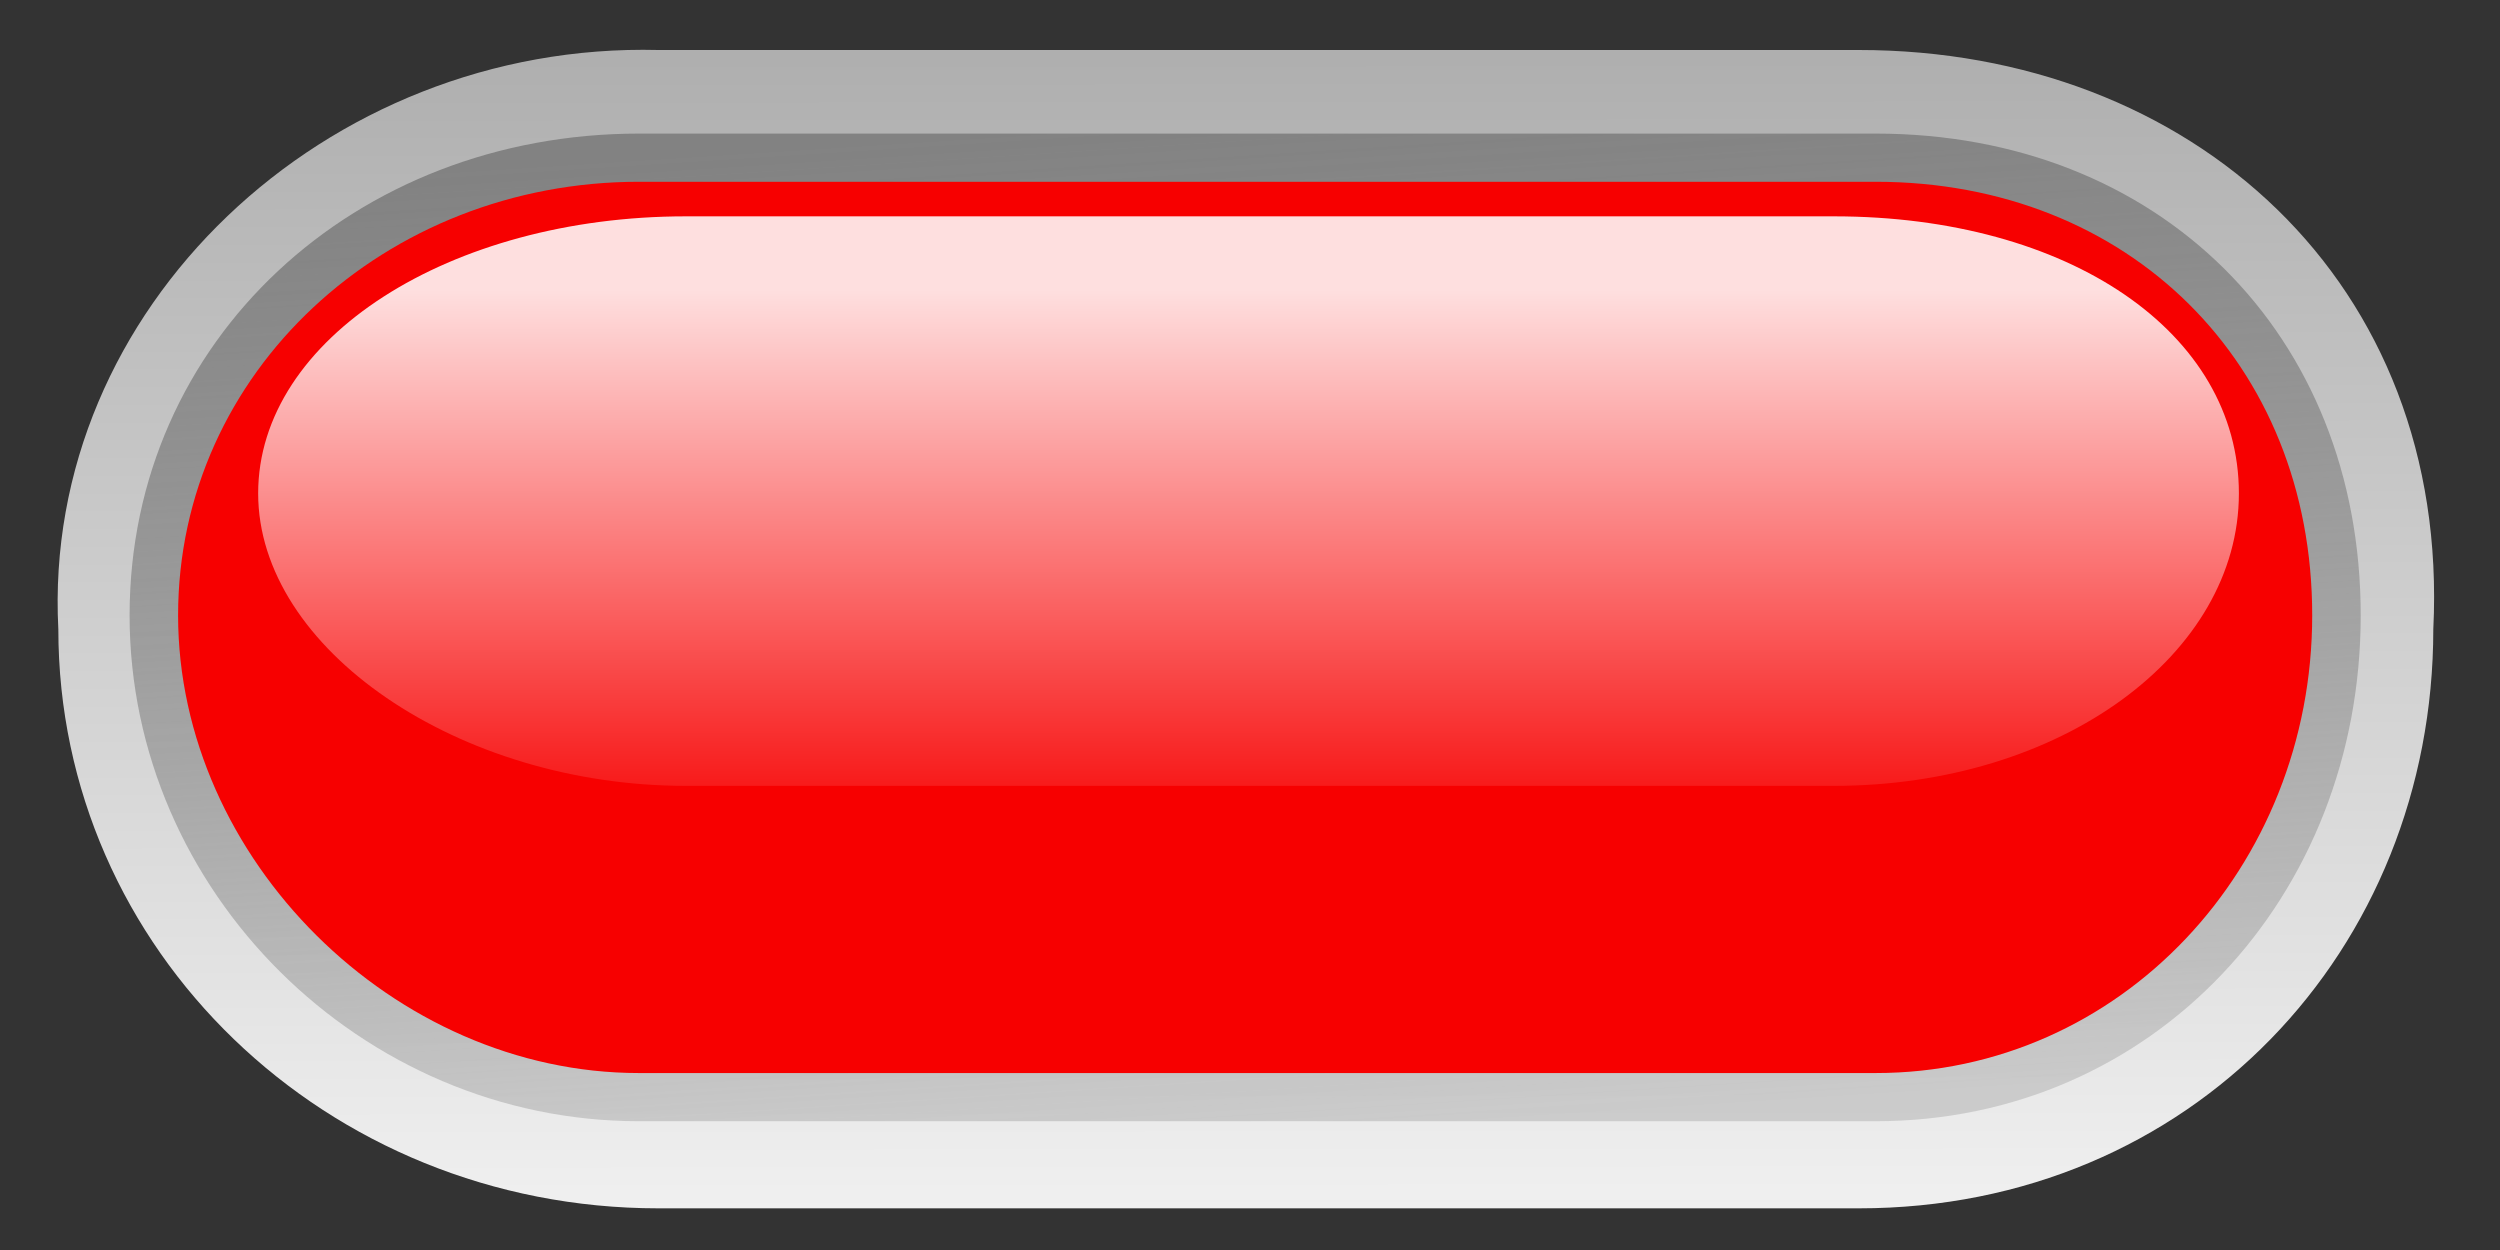<?xml version="1.0"?><svg width="300" height="150" xmlns="http://www.w3.org/2000/svg" xmlns:xlink="http://www.w3.org/1999/xlink">
 <rect width="100%" height="100%" fill="#333333" stroke="none"/>
 <title>ligthblue rounded led 4</title>
 <defs>
  <linearGradient id="linearGradient13448" x1="0.5" x2="0.5" xlink:href="#linearGradient6506" y1="1.118" y2="0.129"/>
  <linearGradient id="linearGradient13454" x1="0.436" x2="0.584" xlink:href="#linearGradient5756" y1="-0.003" y2="1.001"/>
  <linearGradient id="linearGradient13457" x1="0.498" x2="0.5" xlink:href="#linearGradient5742" y1="-0.015" y2="1.001"/>
  <linearGradient id="linearGradient6506">
   <stop id="stop6508" offset="0" stop-opacity="0" stop-color="#ffffff"/>
   <stop id="stop6510" offset="1" stop-opacity="0.875" stop-color="#ffffff"/>
  </linearGradient>
  <linearGradient id="linearGradient5756">
   <stop id="stop5758" offset="0" stop-color="#828282"/>
   <stop id="stop5760" offset="1" stop-opacity="0.353" stop-color="#929292"/>
  </linearGradient>
  <linearGradient id="linearGradient5742">
   <stop id="stop5744" offset="0" stop-color="#adadad"/>
   <stop id="stop5746" offset="1" stop-color="#f0f0f0"/>
  </linearGradient>
 </defs>
 <g>
  <title>Layer 1</title>
  <path d="m79.018,6l144.037,0c39.897,0 70.992,27.838 68.942,69.5c0,38.503 -29.045,69.5 -68.942,69.5l-144.037,0c-39.898,0 -72.018,-30.997 -72.018,-69.5c-2.007,-38.503 32.12,-70.514 72.018,-69.5z" id="path13299" stroke-miterlimit="4" stroke-linejoin="round" stroke-linecap="round" stroke-width="0.8" fill="url(#linearGradient13457)"/>
  <path d="m76.664,16.031c-34,0 -61.113,24.708 -61.113,57.813c0,33.105 27.785,60.703 61.113,60.703l148.418,0c33.329,0 58.203,-26.931 58.203,-60.703c0,-33.773 -24.202,-57.813 -58.203,-57.813l-148.418,0z" id="path13301" stroke-miterlimit="4" stroke-linejoin="round" stroke-linecap="round" stroke-width="0.8" fill="url(#linearGradient13454)"/>
  <path d="m76.664,21.813c-30.416,0 -55.293,22.816 -55.293,52.031c0,29.214 25.881,54.922 55.293,54.922l148.418,0c29.412,0 52.383,-24.711 52.383,-54.922c0,-30.212 -21.967,-52.031 -52.383,-52.031l-148.418,0z" id="path13303" stroke-miterlimit="4" stroke-linejoin="round" stroke-linecap="round" stroke-width="0.8" fill="#f70000"/>
  <path d="m82.296,25.961c-28.228,0 -51.317,14.58 -51.317,33.248c0,18.668 24.02,35.096 51.317,35.096l137.751,0c27.299,0 48.619,-15.79 48.619,-35.096c0,-19.306 -20.389,-33.248 -48.619,-33.248l-137.751,0z" id="path13305" stroke-miterlimit="4" stroke-linejoin="round" stroke-linecap="round" stroke-width="0.8" fill="url(#linearGradient13448)"/>
 </g>
</svg>